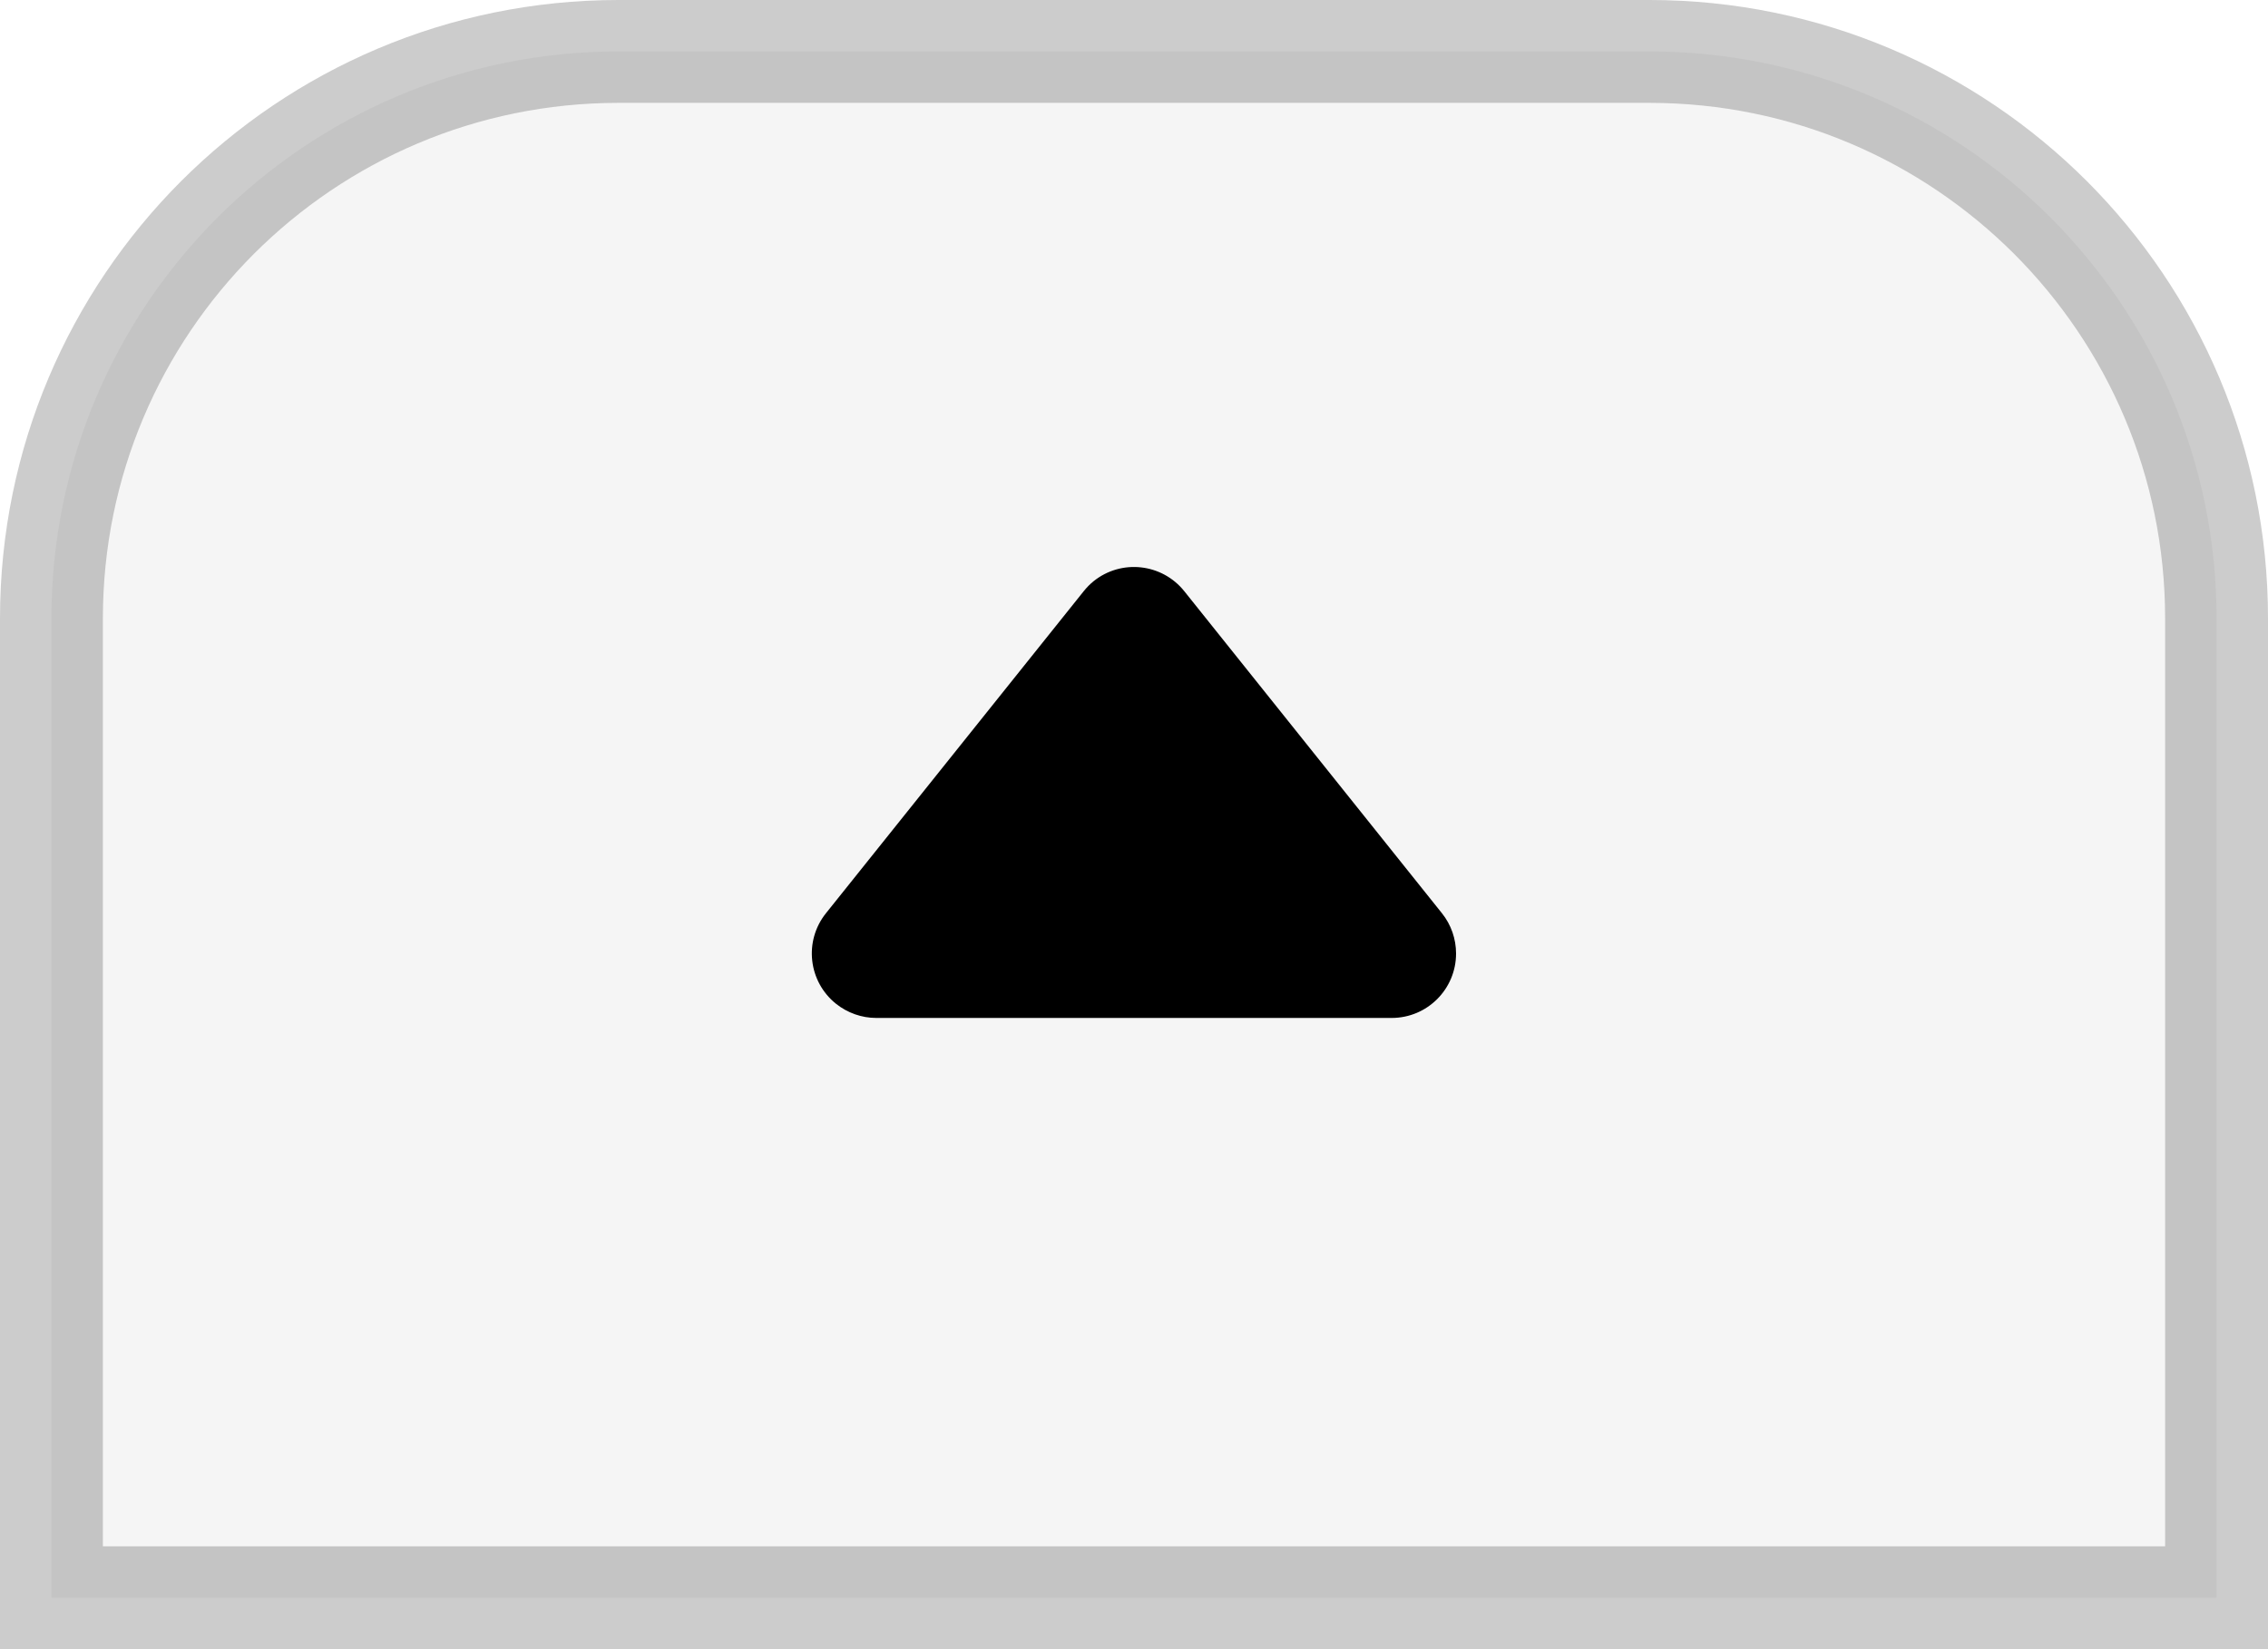 <?xml version="1.0" encoding="UTF-8"?>
<svg width="22px" height="16px" viewBox="0 0 22 16" version="1.1" xmlns="http://www.w3.org/2000/svg" xmlns:xlink="http://www.w3.org/1999/xlink">
    <title>Public/ic_份数悬停＋</title>
    <defs>
        <path d="M1.405,0.489 L1.425,0.508 L4.519,3.602 C4.937,4.02 4.946,4.693 4.545,5.121 L4.519,5.148 L1.425,8.242 C1.345,8.323 1.242,8.368 1.137,8.377 L1.108,8.379 L1.079,8.379 C0.964,8.376 0.85,8.33 0.762,8.242 C0.586,8.065 0.579,7.783 0.743,7.599 L0.762,7.579 L3.635,4.706 C3.811,4.53 3.818,4.248 3.654,4.064 L3.635,4.044 L0.762,1.171 C0.579,0.988 0.579,0.691 0.762,0.508 C0.851,0.42 0.965,0.374 1.081,0.371 L1.11,0.371 C1.216,0.375 1.321,0.414 1.405,0.489 Z" id="path-1"></path>
    </defs>
    <g id="Public/ic_份数悬停＋" stroke="none" stroke-width="1" fill="none" fill-rule="evenodd">
        <g id="Spinner/Bottons/Enabled备份">
            <path d="M16,0.499 L6,0.499 C4.481,0.499 3.106,1.115 2.11,2.11 C1.115,3.106 0.499,4.481 0.499,6 L0.499,15.501 L21.501,15.501 L21.501,6 C21.501,4.481 20.885,3.106 19.89,2.11 C18.894,1.115 17.519,0.499 16,0.499 Z" id="矩形" stroke="#000000" stroke-width="0.998" fill-opacity="0.204" fill="#000000" opacity="0.202"></path>
            <g id="ic/16x16/Light/Public_arrow/right_expend_grey" transform="translate(11, 8) scale(1, -1) translate(-11, -8) translate(6, 3)">
                <g id="Public/ic_previous" transform="translate(5.125, 5) rotate(-90) translate(-5.125, -5) translate(2.625, 0.5)">
                    <mask id="mask-2" fill="white">
                        <use xlink:href="#path-1"></use>
                    </mask>
                    <g id="路径" fill-rule="nonzero" transform="translate(2.732, 4.375) scale(-1, 1) translate(-2.732, -4.375) "></g>
                    <path d="M-0.312,2.187 L4.687,2.187 C5.033,2.187 5.312,2.467 5.312,2.812 C5.312,2.954 5.264,3.092 5.175,3.203 L2.676,6.327 C2.46,6.597 2.067,6.641 1.797,6.425 C1.761,6.396 1.729,6.363 1.7,6.327 L-0.8,3.203 C-1.016,2.933 -0.972,2.54 -0.702,2.324 C-0.591,2.236 -0.454,2.187 -0.312,2.187 Z" id="矩形备份-2" fill="#000000" transform="translate(2.188, 4.375) rotate(-270) translate(-2.188, -4.375) "></path>
                </g>
            </g>
        </g>
    </g>
</svg>